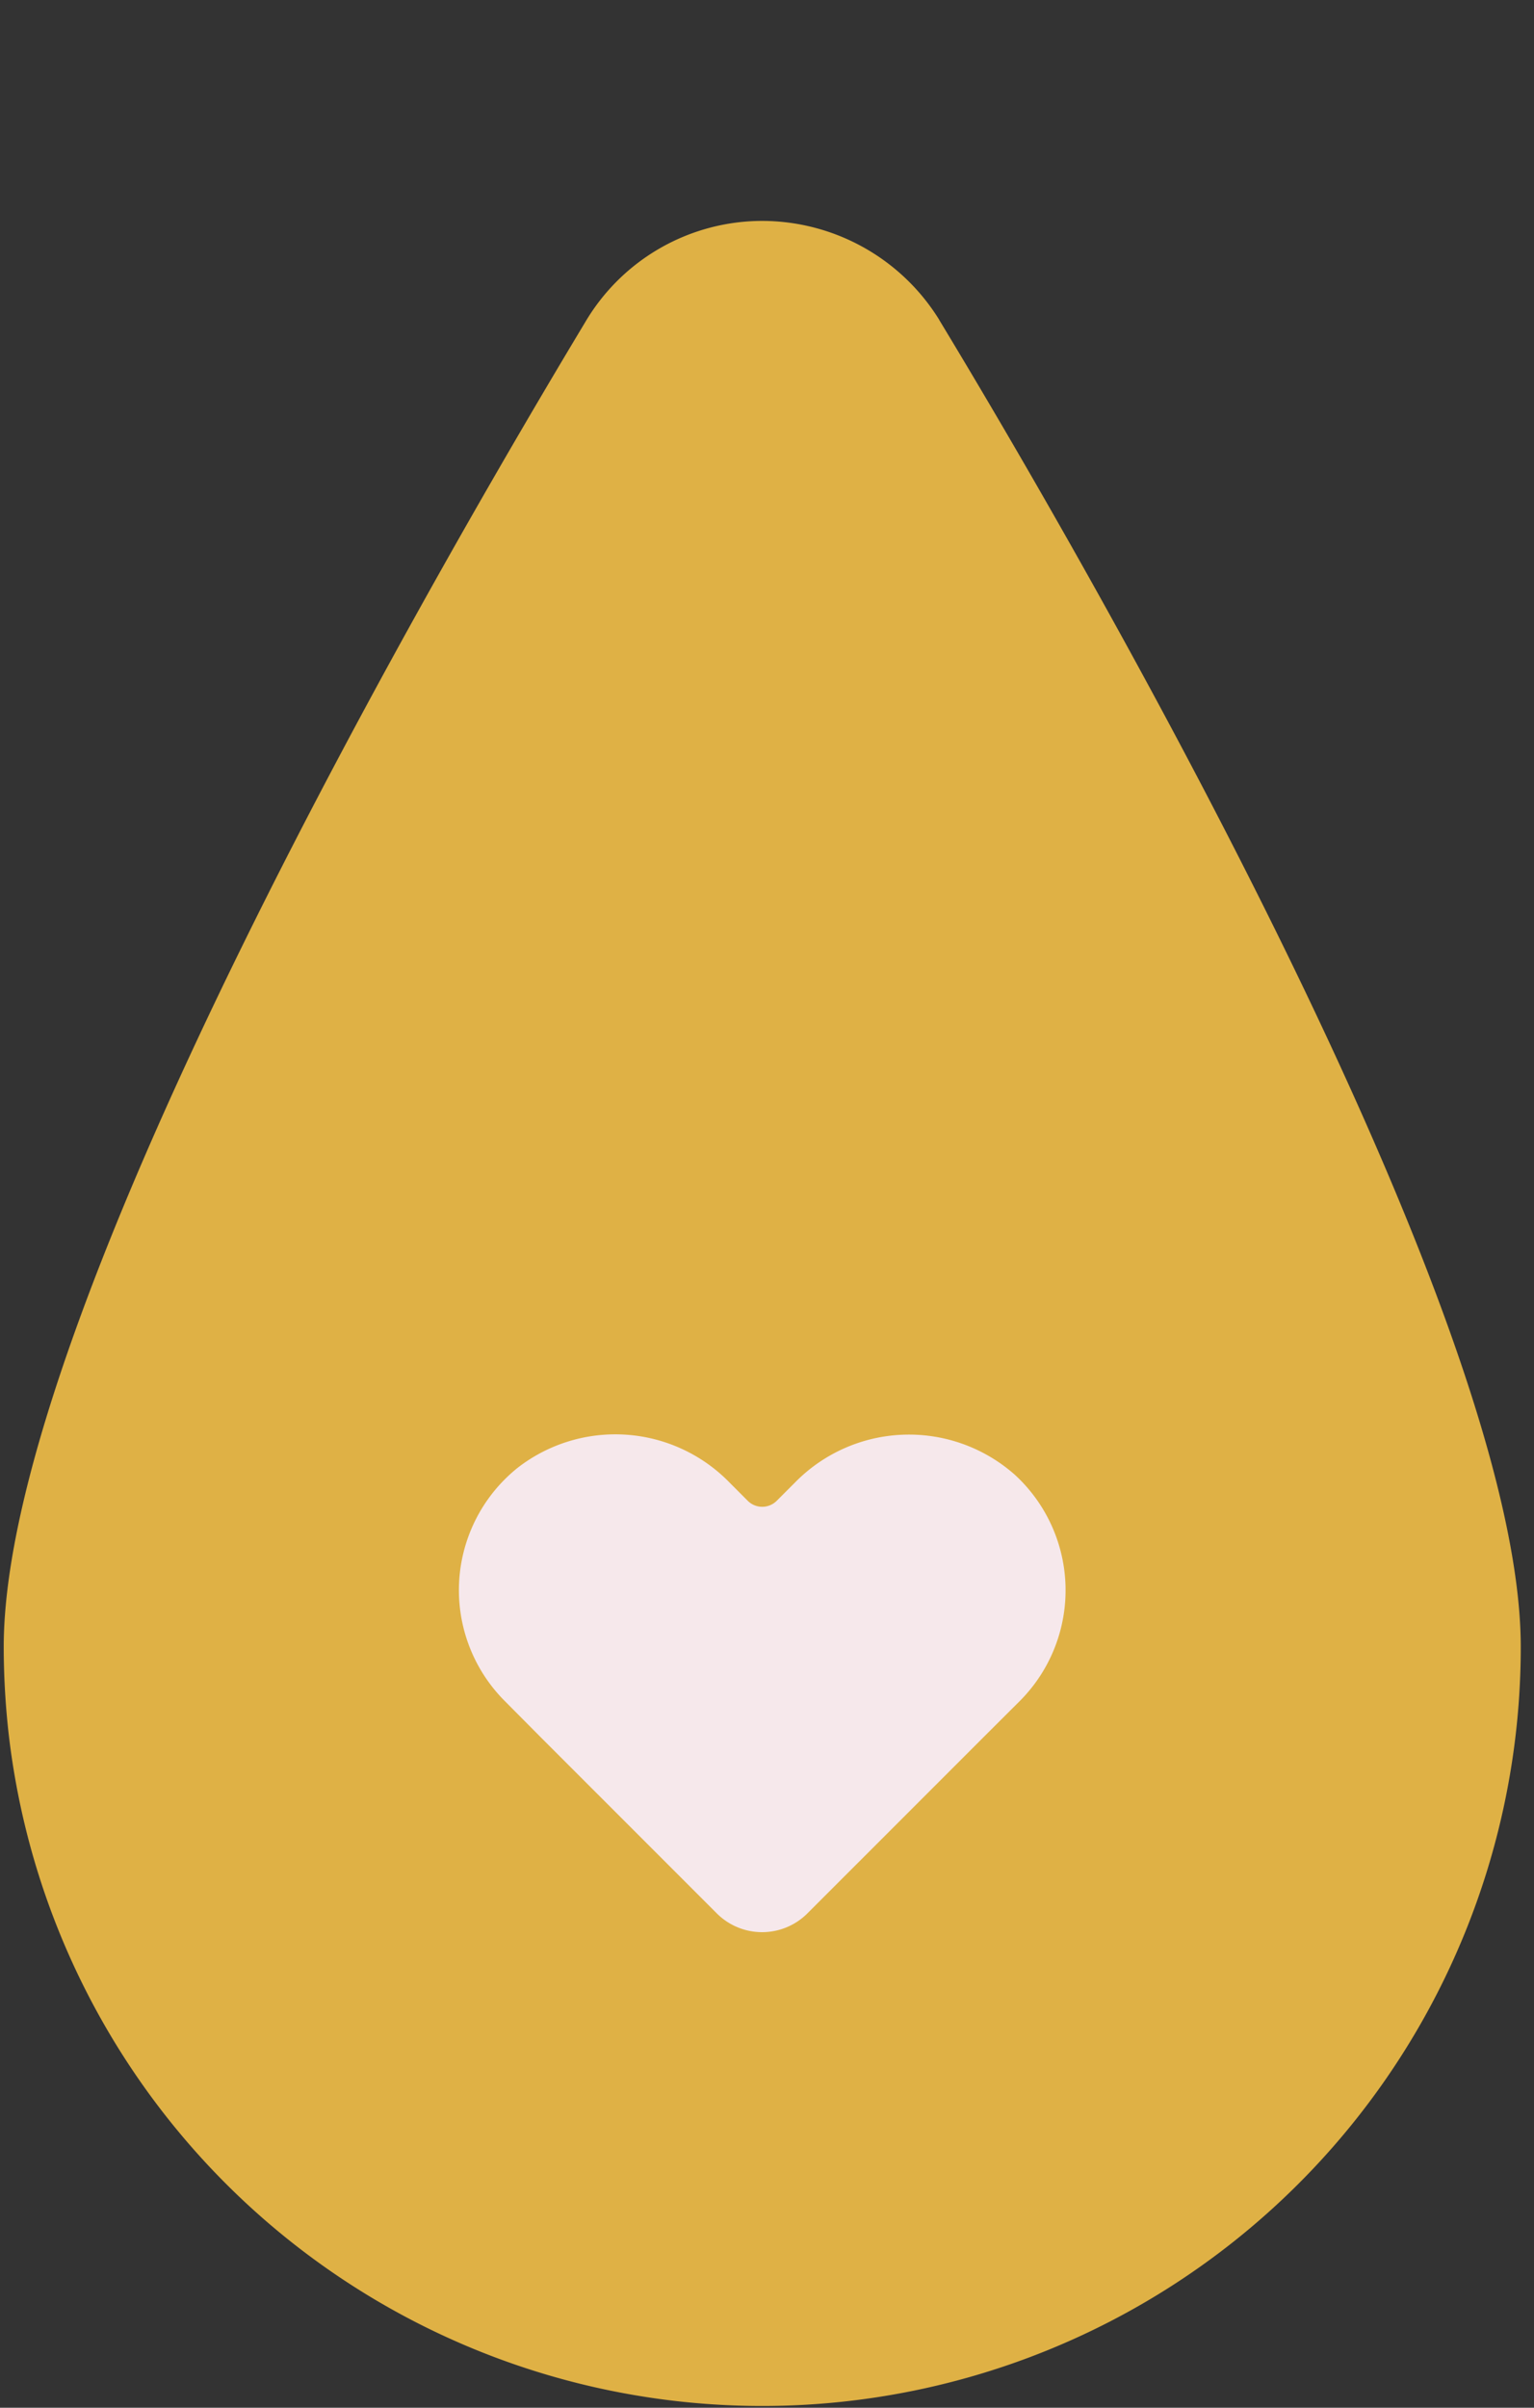 <svg xmlns="http://www.w3.org/2000/svg" xmlns:xlink="http://www.w3.org/1999/xlink" width="51" height="80" viewBox="0 0 51 80"><rect x="0" y="0" width="51" height="80" fill="#333333" stroke="none"/><defs><style>.a{clip-path:url(#b);}.b{fill:#dfb145;}.c{fill:#f6e8eb;}</style><clipPath id="b"><rect width="51" height="80"/></clipPath></defs><g id="a" class="a"><g transform="translate(-812.529 -1092.368)"><path class="b" d="M287.622,4.9a6.931,6.931,0,0,0-5.884-3.286,6.835,6.835,0,0,0-5.884,3.362c-4.508,7.49-19.334,32.861-19.334,44.018a26.008,26.008,0,0,0,.165,2.9A25.219,25.219,0,0,0,306.956,49c0-11.157-14.749-36.529-19.334-44.095" transform="translate(556.133 1098.094)"/><path class="c" d="M76.047,1.324A5.306,5.306,0,0,0,68.76,1.6l-.607.607a.682.682,0,0,1-.965,0L66.582,1.6a5.3,5.3,0,0,0-7.036-.494,5.21,5.21,0,0,0-.434,7.756L60.3,10.058l5.859,5.858a2.13,2.13,0,0,0,3.014,0l5.859-5.858L76.23,8.864a5.209,5.209,0,0,0-.182-7.54" transform="translate(770.2 1140.026)"/></g></g></svg>